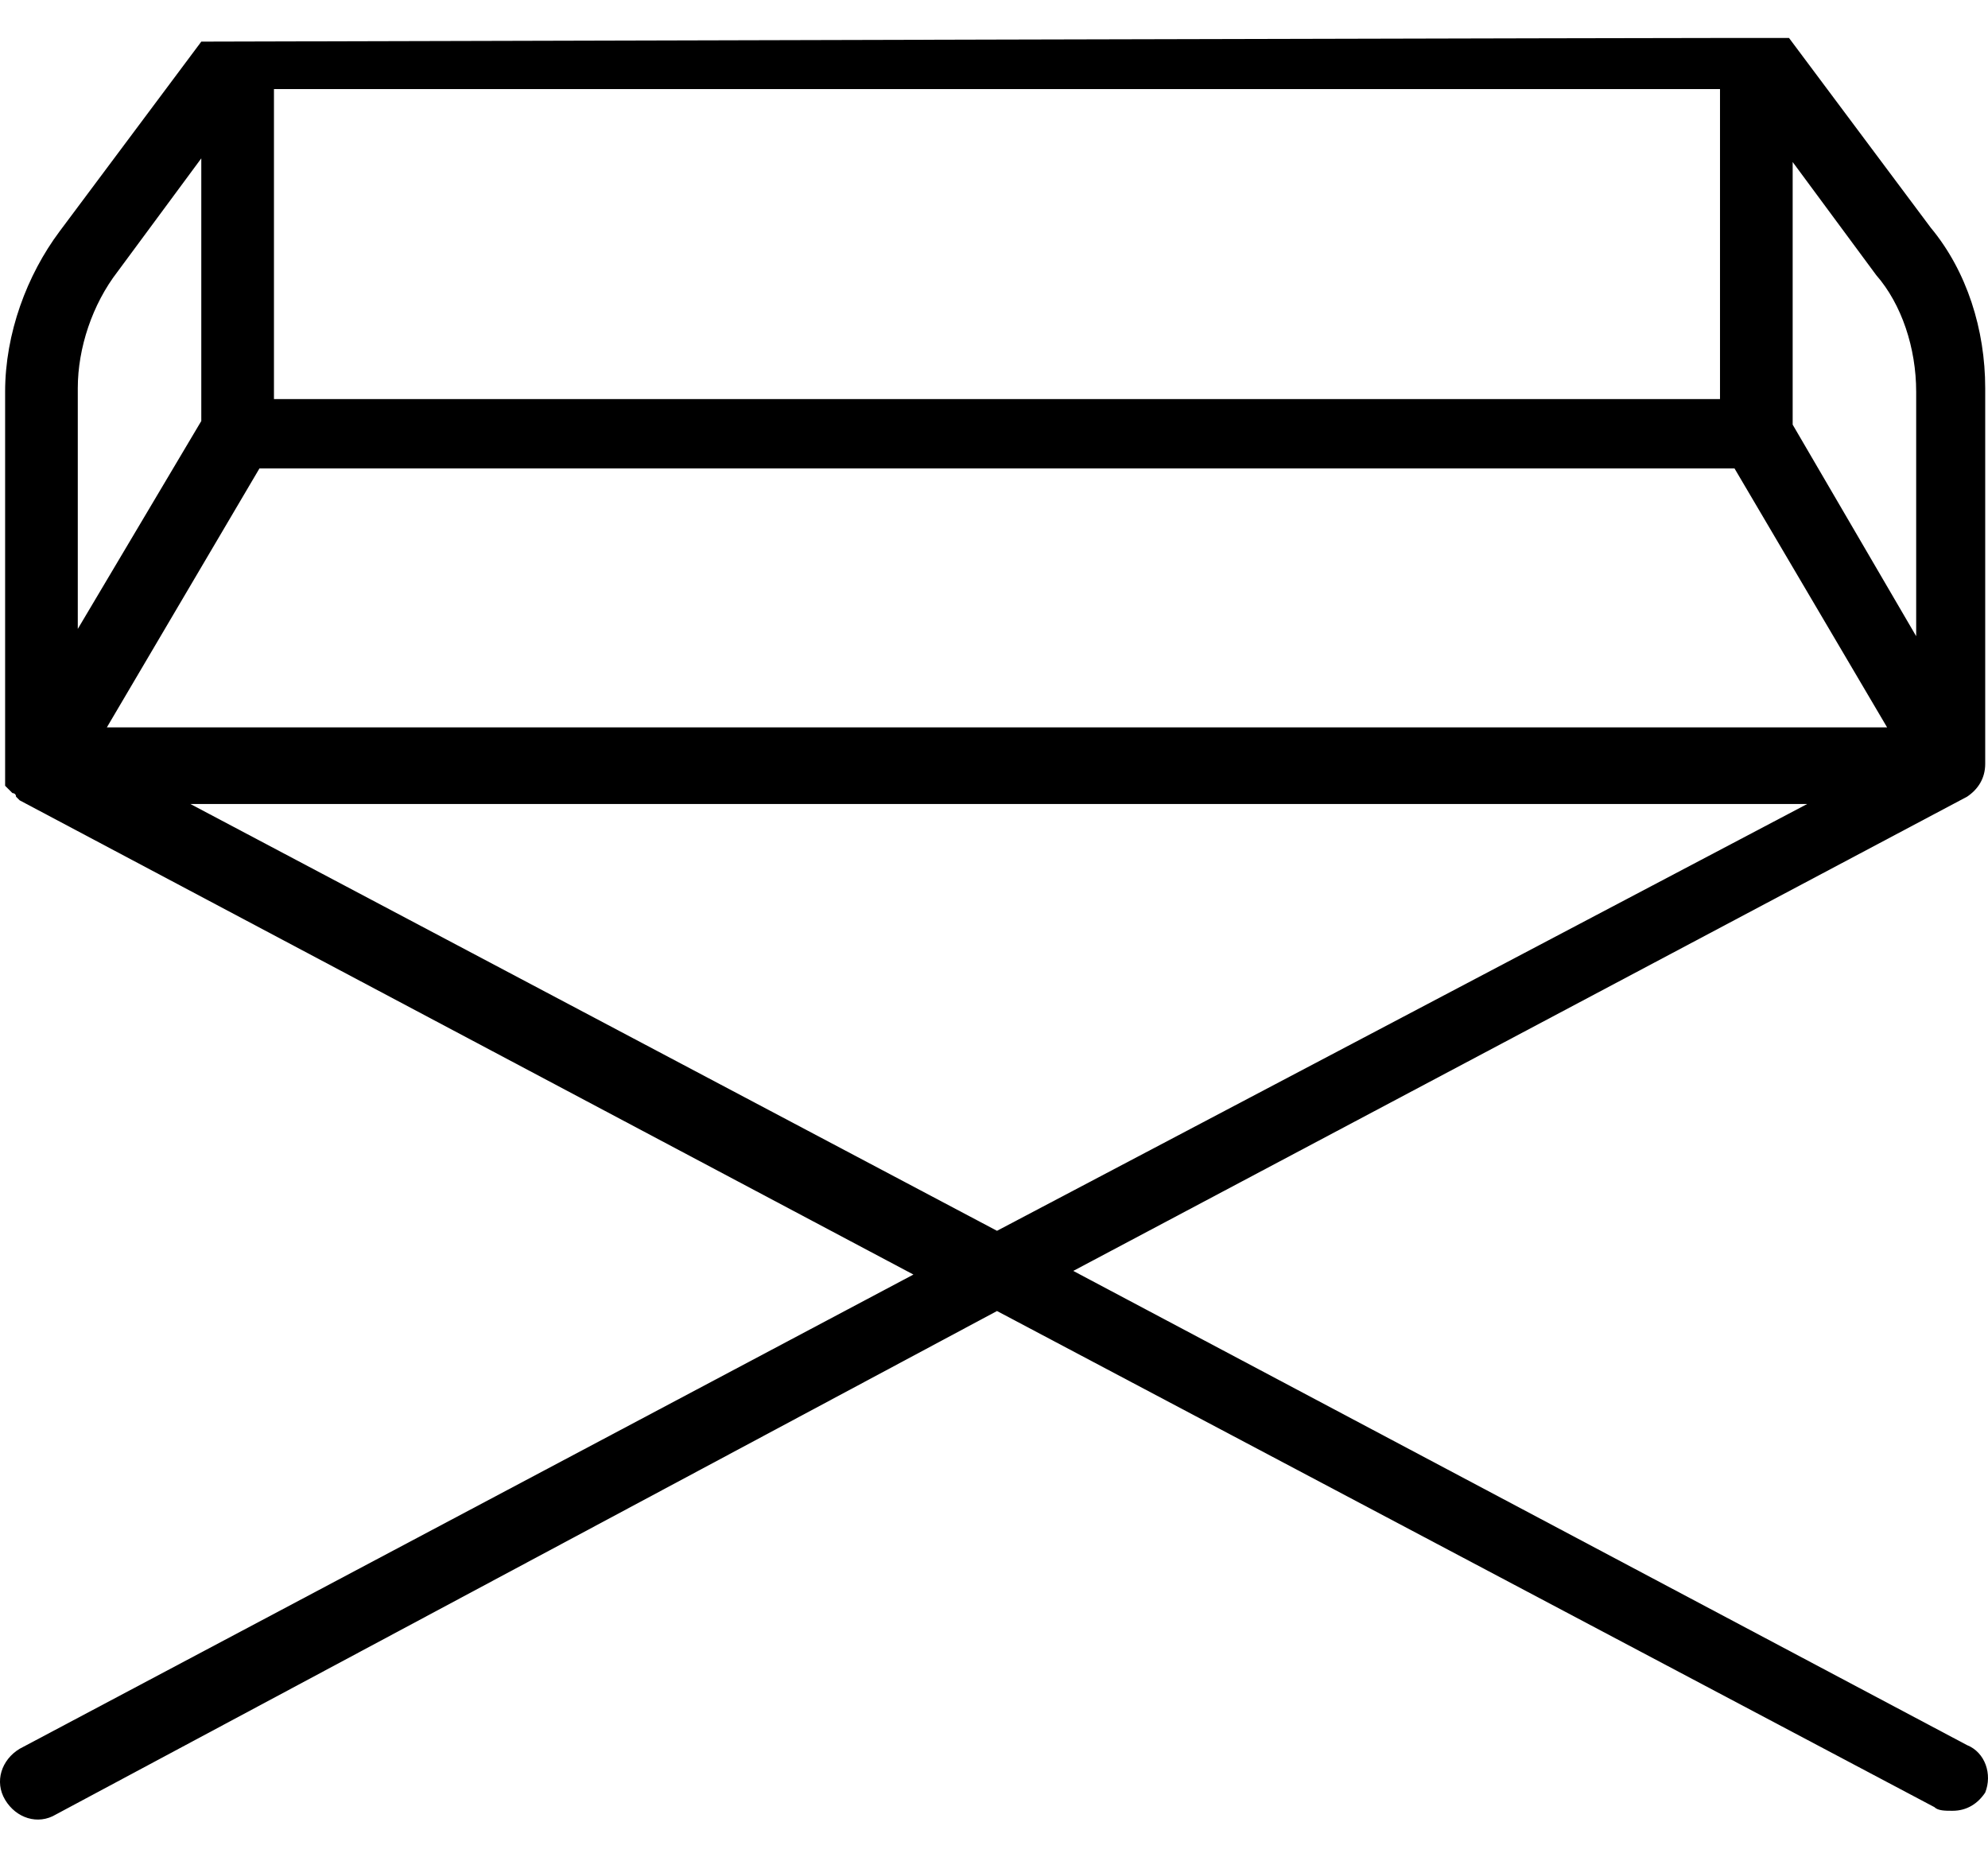<?xml version="1.0" encoding="UTF-8"?> <svg xmlns="http://www.w3.org/2000/svg" width="47" height="44" viewBox="0 0 47 44" fill="none"> <path d="M46.505 41.253L25.374 30.043L46.505 18.833C46.762 18.661 46.934 18.402 46.934 18.057V9.176C46.934 7.796 46.505 6.416 45.646 5.382L42.296 0.898C42.296 0.884 4.759 0.984 4.759 0.984L1.41 5.468C0.636 6.503 0.121 7.882 0.121 9.262V18.143C0.121 18.143 0.121 18.143 0.121 18.23C0.121 18.316 0.121 18.316 0.121 18.402V18.488V18.575L0.207 18.661L0.293 18.747C0.293 18.747 0.379 18.747 0.379 18.833L0.465 18.919L21.595 30.129L0.465 41.339C0.035 41.598 -0.137 42.115 0.121 42.546C0.379 42.977 0.894 43.15 1.324 42.891L23.571 30.991L45.732 42.718C45.818 42.805 45.989 42.805 46.161 42.805C46.505 42.805 46.762 42.632 46.934 42.374C47.106 41.943 46.934 41.425 46.505 41.253ZM40.664 2.105V9.434H6.477V2.105H40.664ZM6.134 11.073H41.007L44.615 17.195H2.526L6.134 11.073ZM45.302 9.262V15.039L42.382 10.038V3.83L44.357 6.503C44.959 7.192 45.302 8.227 45.302 9.262ZM2.784 6.416L4.759 3.743V9.952L1.839 14.867V9.176C1.839 8.227 2.183 7.192 2.784 6.416ZM4.502 19.006H42.725L23.571 29.095L4.502 19.006Z" fill="black"></path> </svg> 